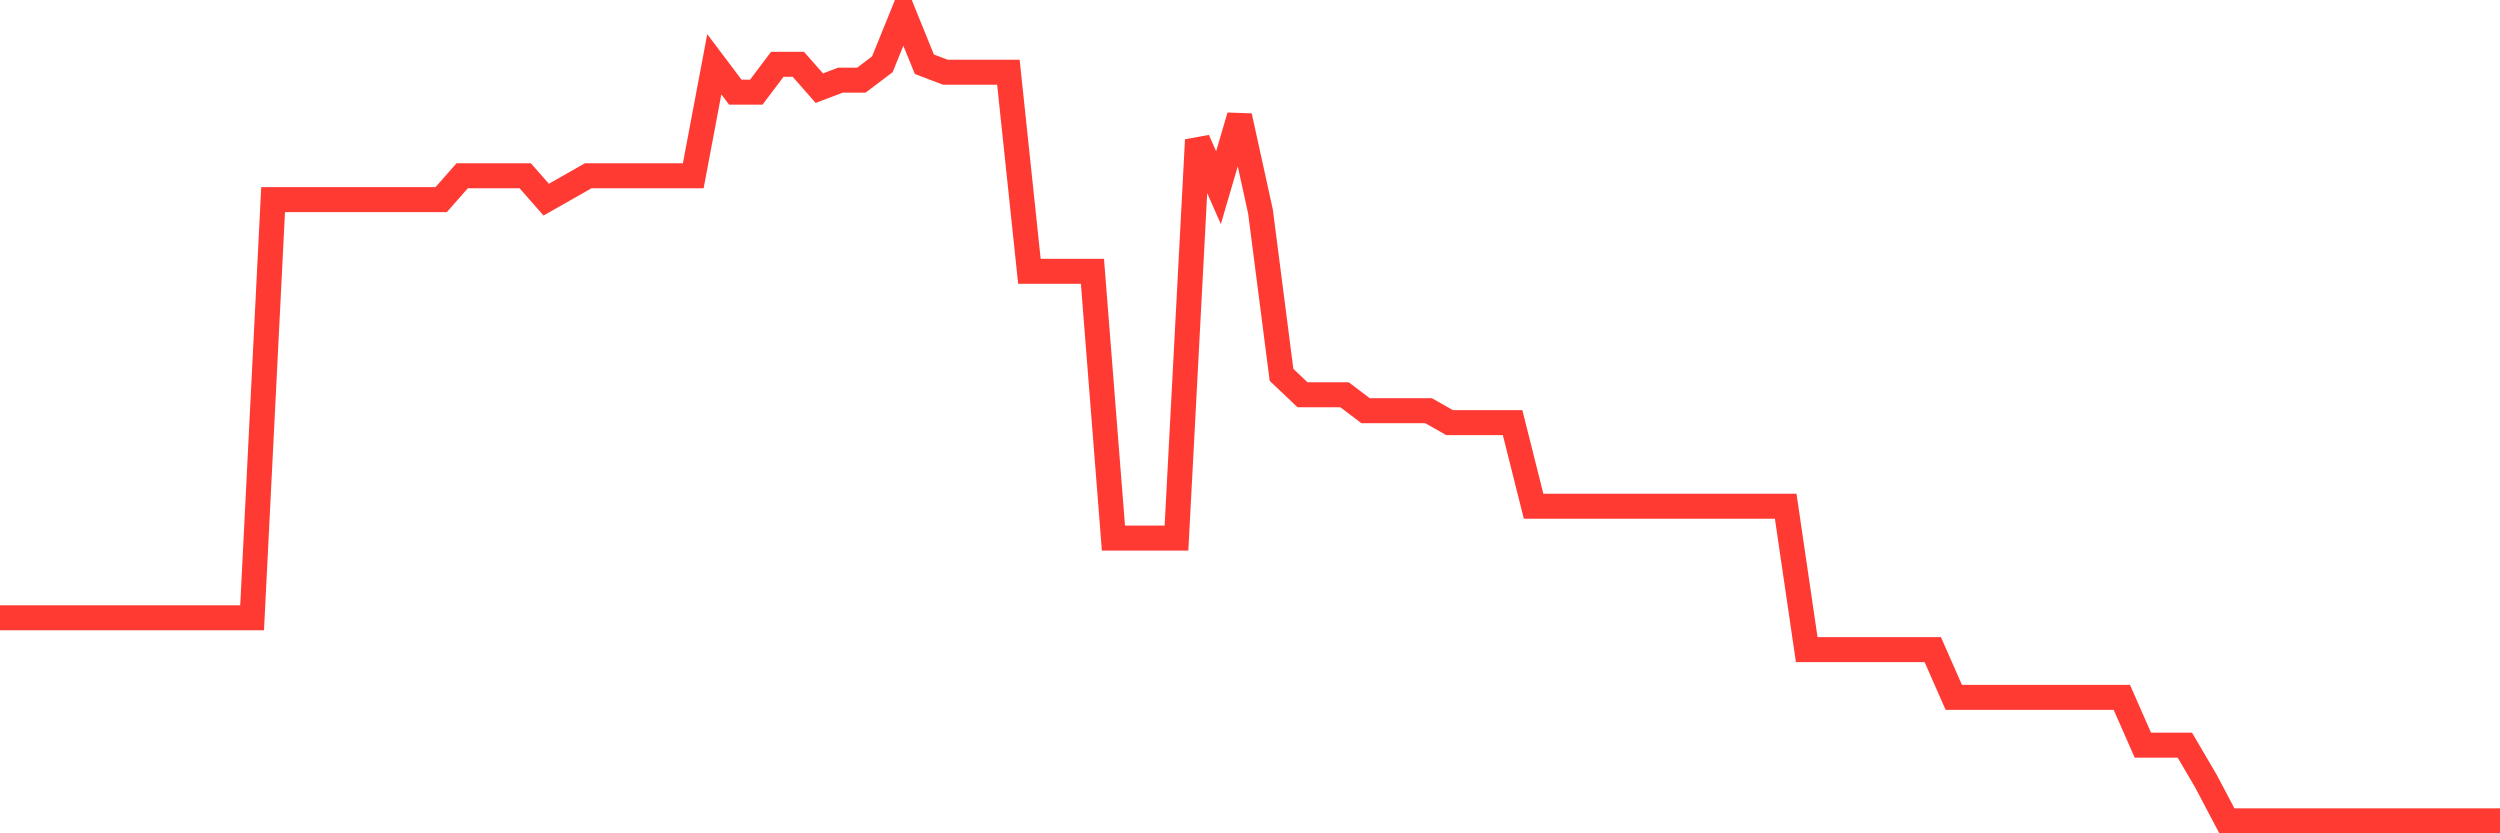 <svg
  xmlns="http://www.w3.org/2000/svg"
  xmlns:xlink="http://www.w3.org/1999/xlink"
  width="120"
  height="40"
  viewBox="0 0 120 40"
  preserveAspectRatio="none"
>
  <polyline
    points="0,29.652 1.008,29.652 2.017,29.652 3.025,29.652 4.034,29.652 5.042,29.652 6.05,29.652 7.059,29.652 8.067,29.652 9.076,29.652 10.084,29.652 11.092,29.652 12.101,29.652 13.109,9.583 14.118,9.583 15.126,9.583 16.134,9.583 17.143,9.583 18.151,9.583 19.16,9.583 20.168,9.583 21.176,9.583 22.185,8.436 23.193,8.436 24.202,8.436 25.21,8.436 26.218,9.583 27.227,9.01 28.235,8.436 29.244,8.436 30.252,8.436 31.261,8.436 32.269,8.436 33.277,8.436 34.286,3.085 35.294,4.423 36.303,4.423 37.311,3.085 38.319,3.085 39.328,4.232 40.336,3.849 41.345,3.849 42.353,3.085 43.361,0.6 44.37,3.085 45.378,3.467 46.387,3.467 47.395,3.467 48.403,3.467 49.412,13.024 50.42,13.024 51.429,13.024 52.437,13.024 53.445,25.83 54.454,25.83 55.462,25.83 56.471,25.83 57.479,6.716 58.487,9.01 59.496,5.569 60.504,10.157 61.513,17.993 62.521,18.949 63.529,18.949 64.538,18.949 65.546,19.713 66.555,19.713 67.563,19.713 68.571,19.713 69.58,20.287 70.588,20.287 71.597,20.287 72.605,20.287 73.613,24.3 74.622,24.3 75.63,24.3 76.639,24.3 77.647,24.3 78.655,24.3 79.664,24.3 80.672,24.3 81.681,24.3 82.689,24.3 83.697,24.3 84.706,24.3 85.714,24.3 86.723,31.181 87.731,31.181 88.739,31.181 89.748,31.181 90.756,31.181 91.765,31.181 92.773,31.181 93.782,33.475 94.79,33.475 95.798,33.475 96.807,33.475 97.815,33.475 98.824,33.475 99.832,33.475 100.84,33.475 101.849,33.475 102.857,35.768 103.866,35.768 104.874,35.768 105.882,37.489 106.891,39.4 107.899,39.4 108.908,39.4 109.916,39.4 110.924,39.4 111.933,39.4 112.941,39.4 113.95,39.4 114.958,39.4 115.966,39.4 116.975,39.4 117.983,39.4 118.992,39.4 120,39.4"
    fill="none"
    stroke="#ff3a33"
    stroke-width="1.2"
  >
  </polyline>
</svg>